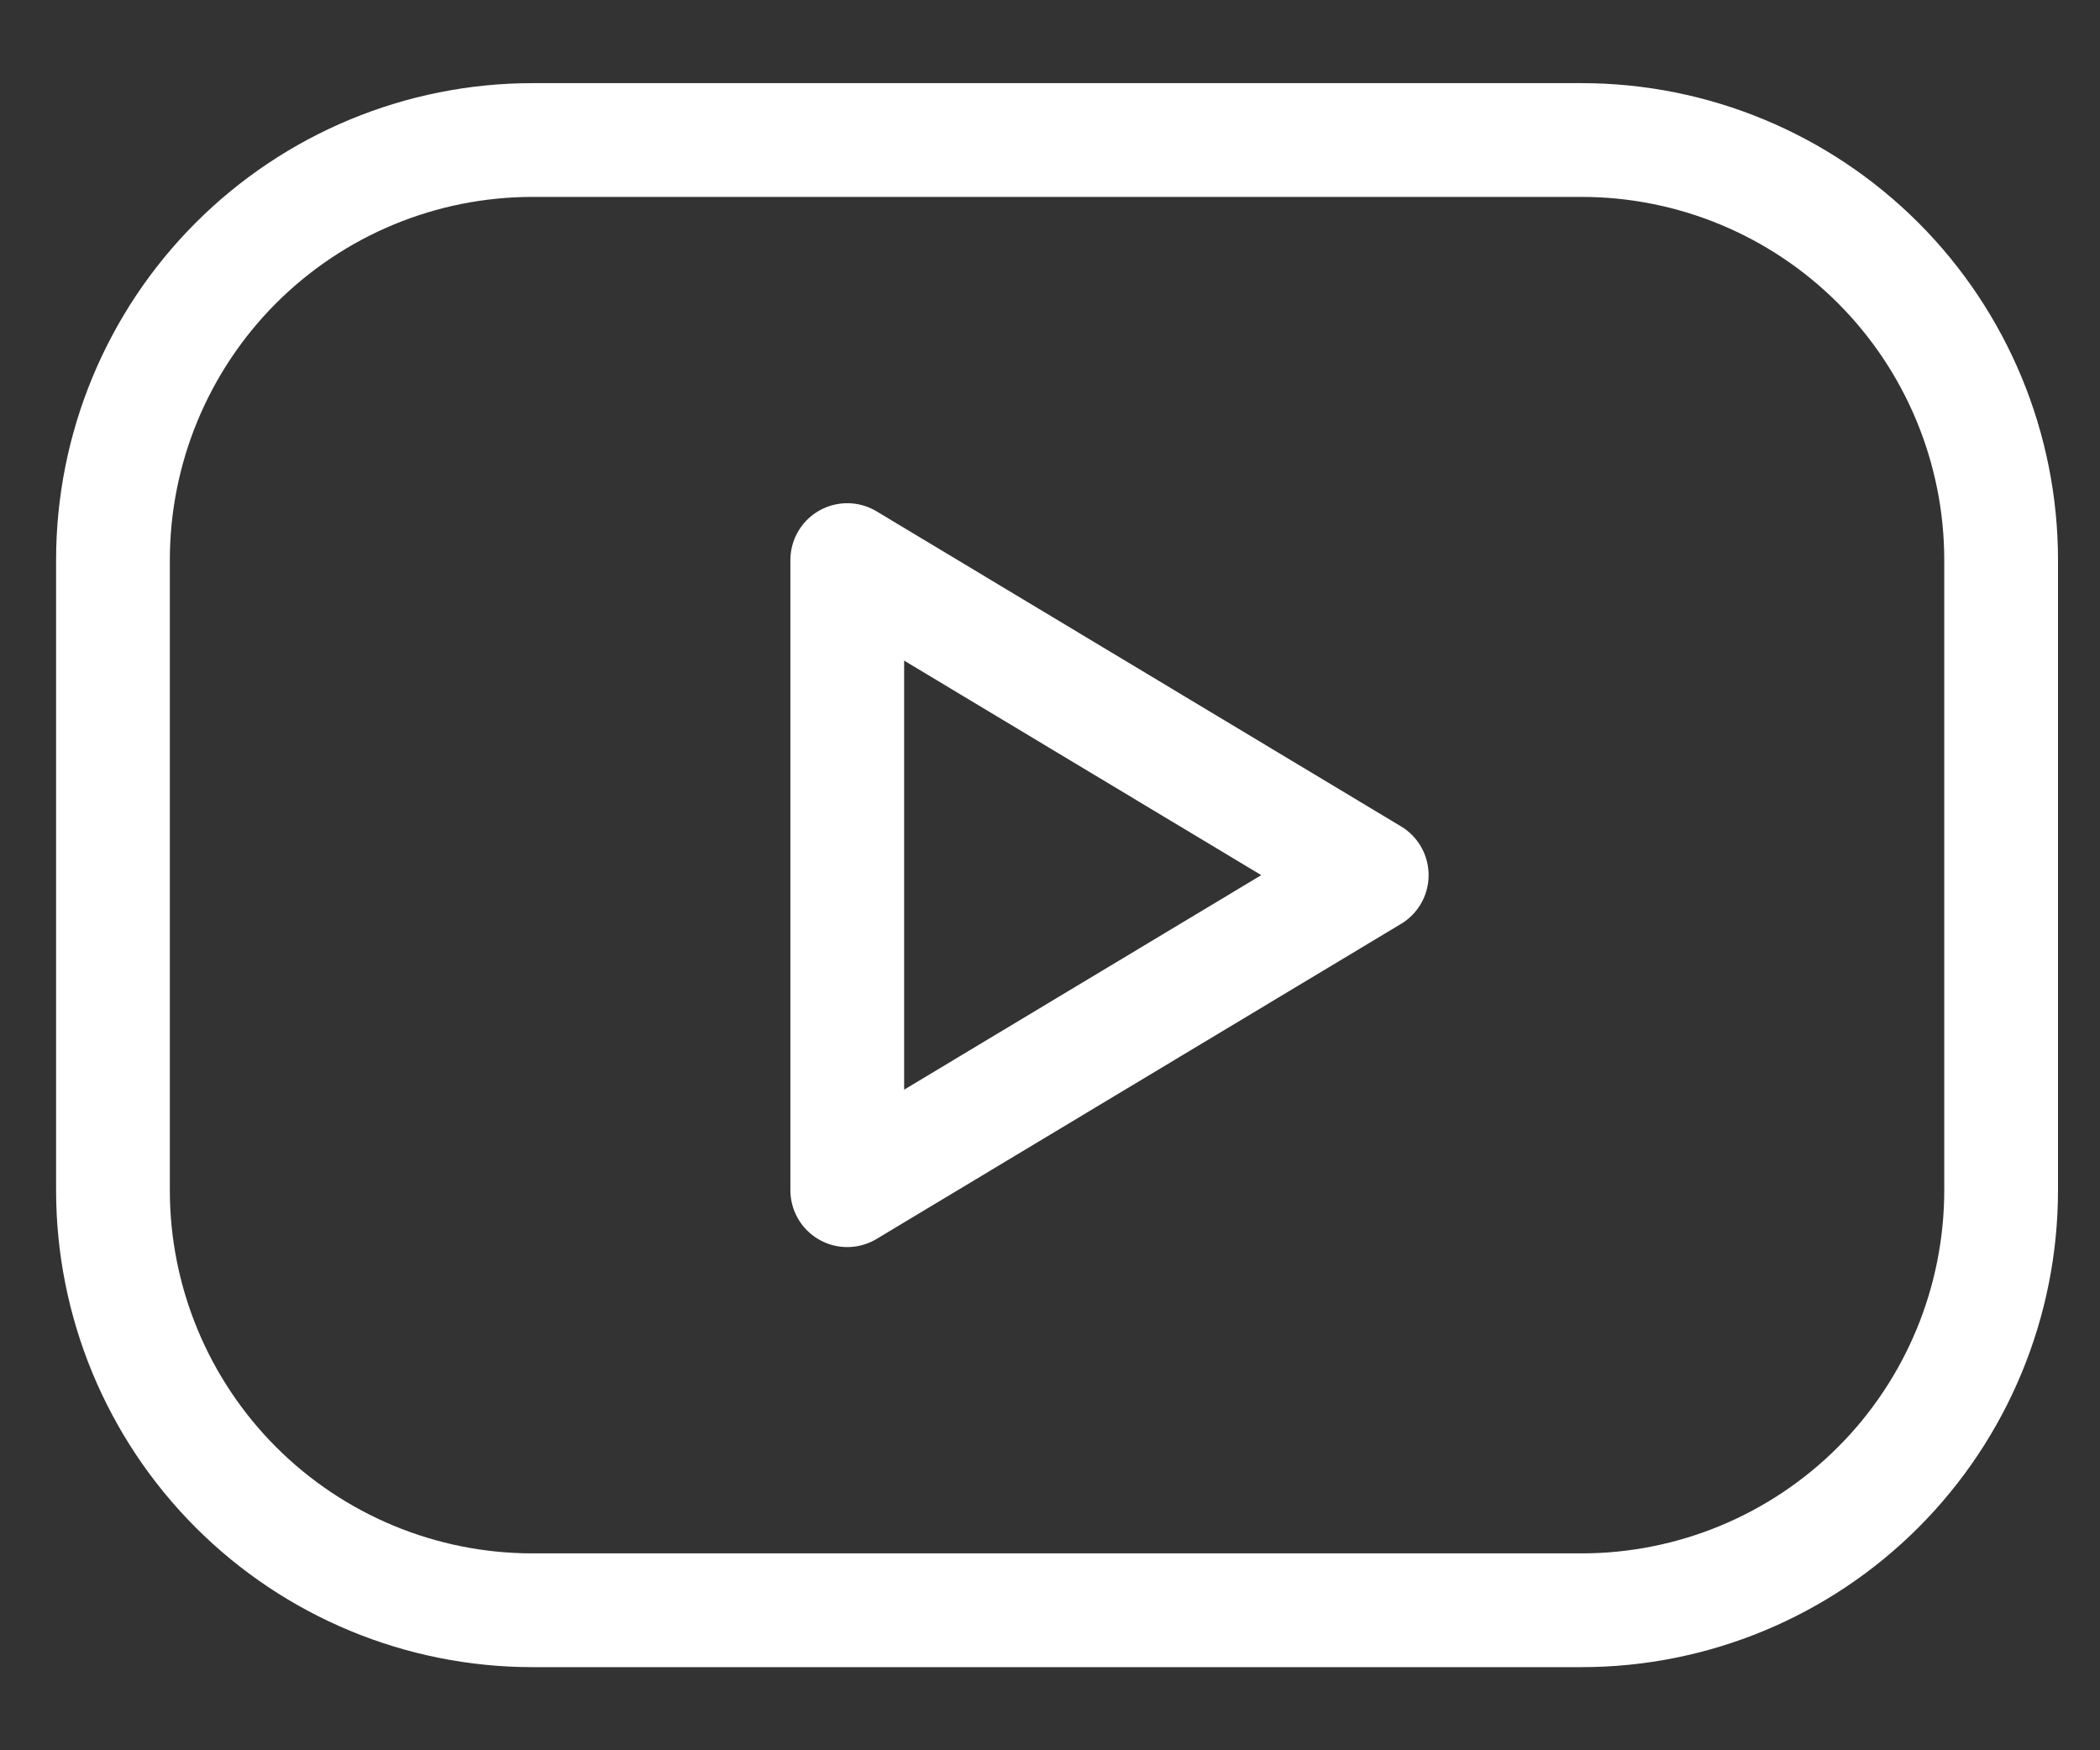 <?xml version="1.0" encoding="UTF-8"?>
<svg xmlns="http://www.w3.org/2000/svg" width="24" height="20" viewBox="0 0 24 20" fill="none">
  <rect x="0" y="0" width="24" height="20" fill="#333333" stroke="none"/>
  <path d="M1.291 6.4C1.291 5.127 1.796 3.906 2.695 3.006C3.594 2.106 4.814 1.6 6.086 1.6H18.075C19.347 1.6 20.567 2.106 21.466 3.006C22.365 3.906 22.87 5.127 22.87 6.4V13.6C22.87 14.873 22.365 16.094 21.466 16.994C20.567 17.894 19.347 18.4 18.075 18.4H6.086C4.814 18.4 3.594 17.894 2.695 16.994C1.796 16.094 1.291 14.873 1.291 13.6V6.4Z" stroke="white" stroke-width="1.3" stroke-linecap="round" stroke-linejoin="round"></path>
  <path d="M9.683 6.4L15.677 10L9.683 13.6V6.4Z" stroke="white" stroke-width="1.3" stroke-linecap="round" stroke-linejoin="round"></path>
</svg>

